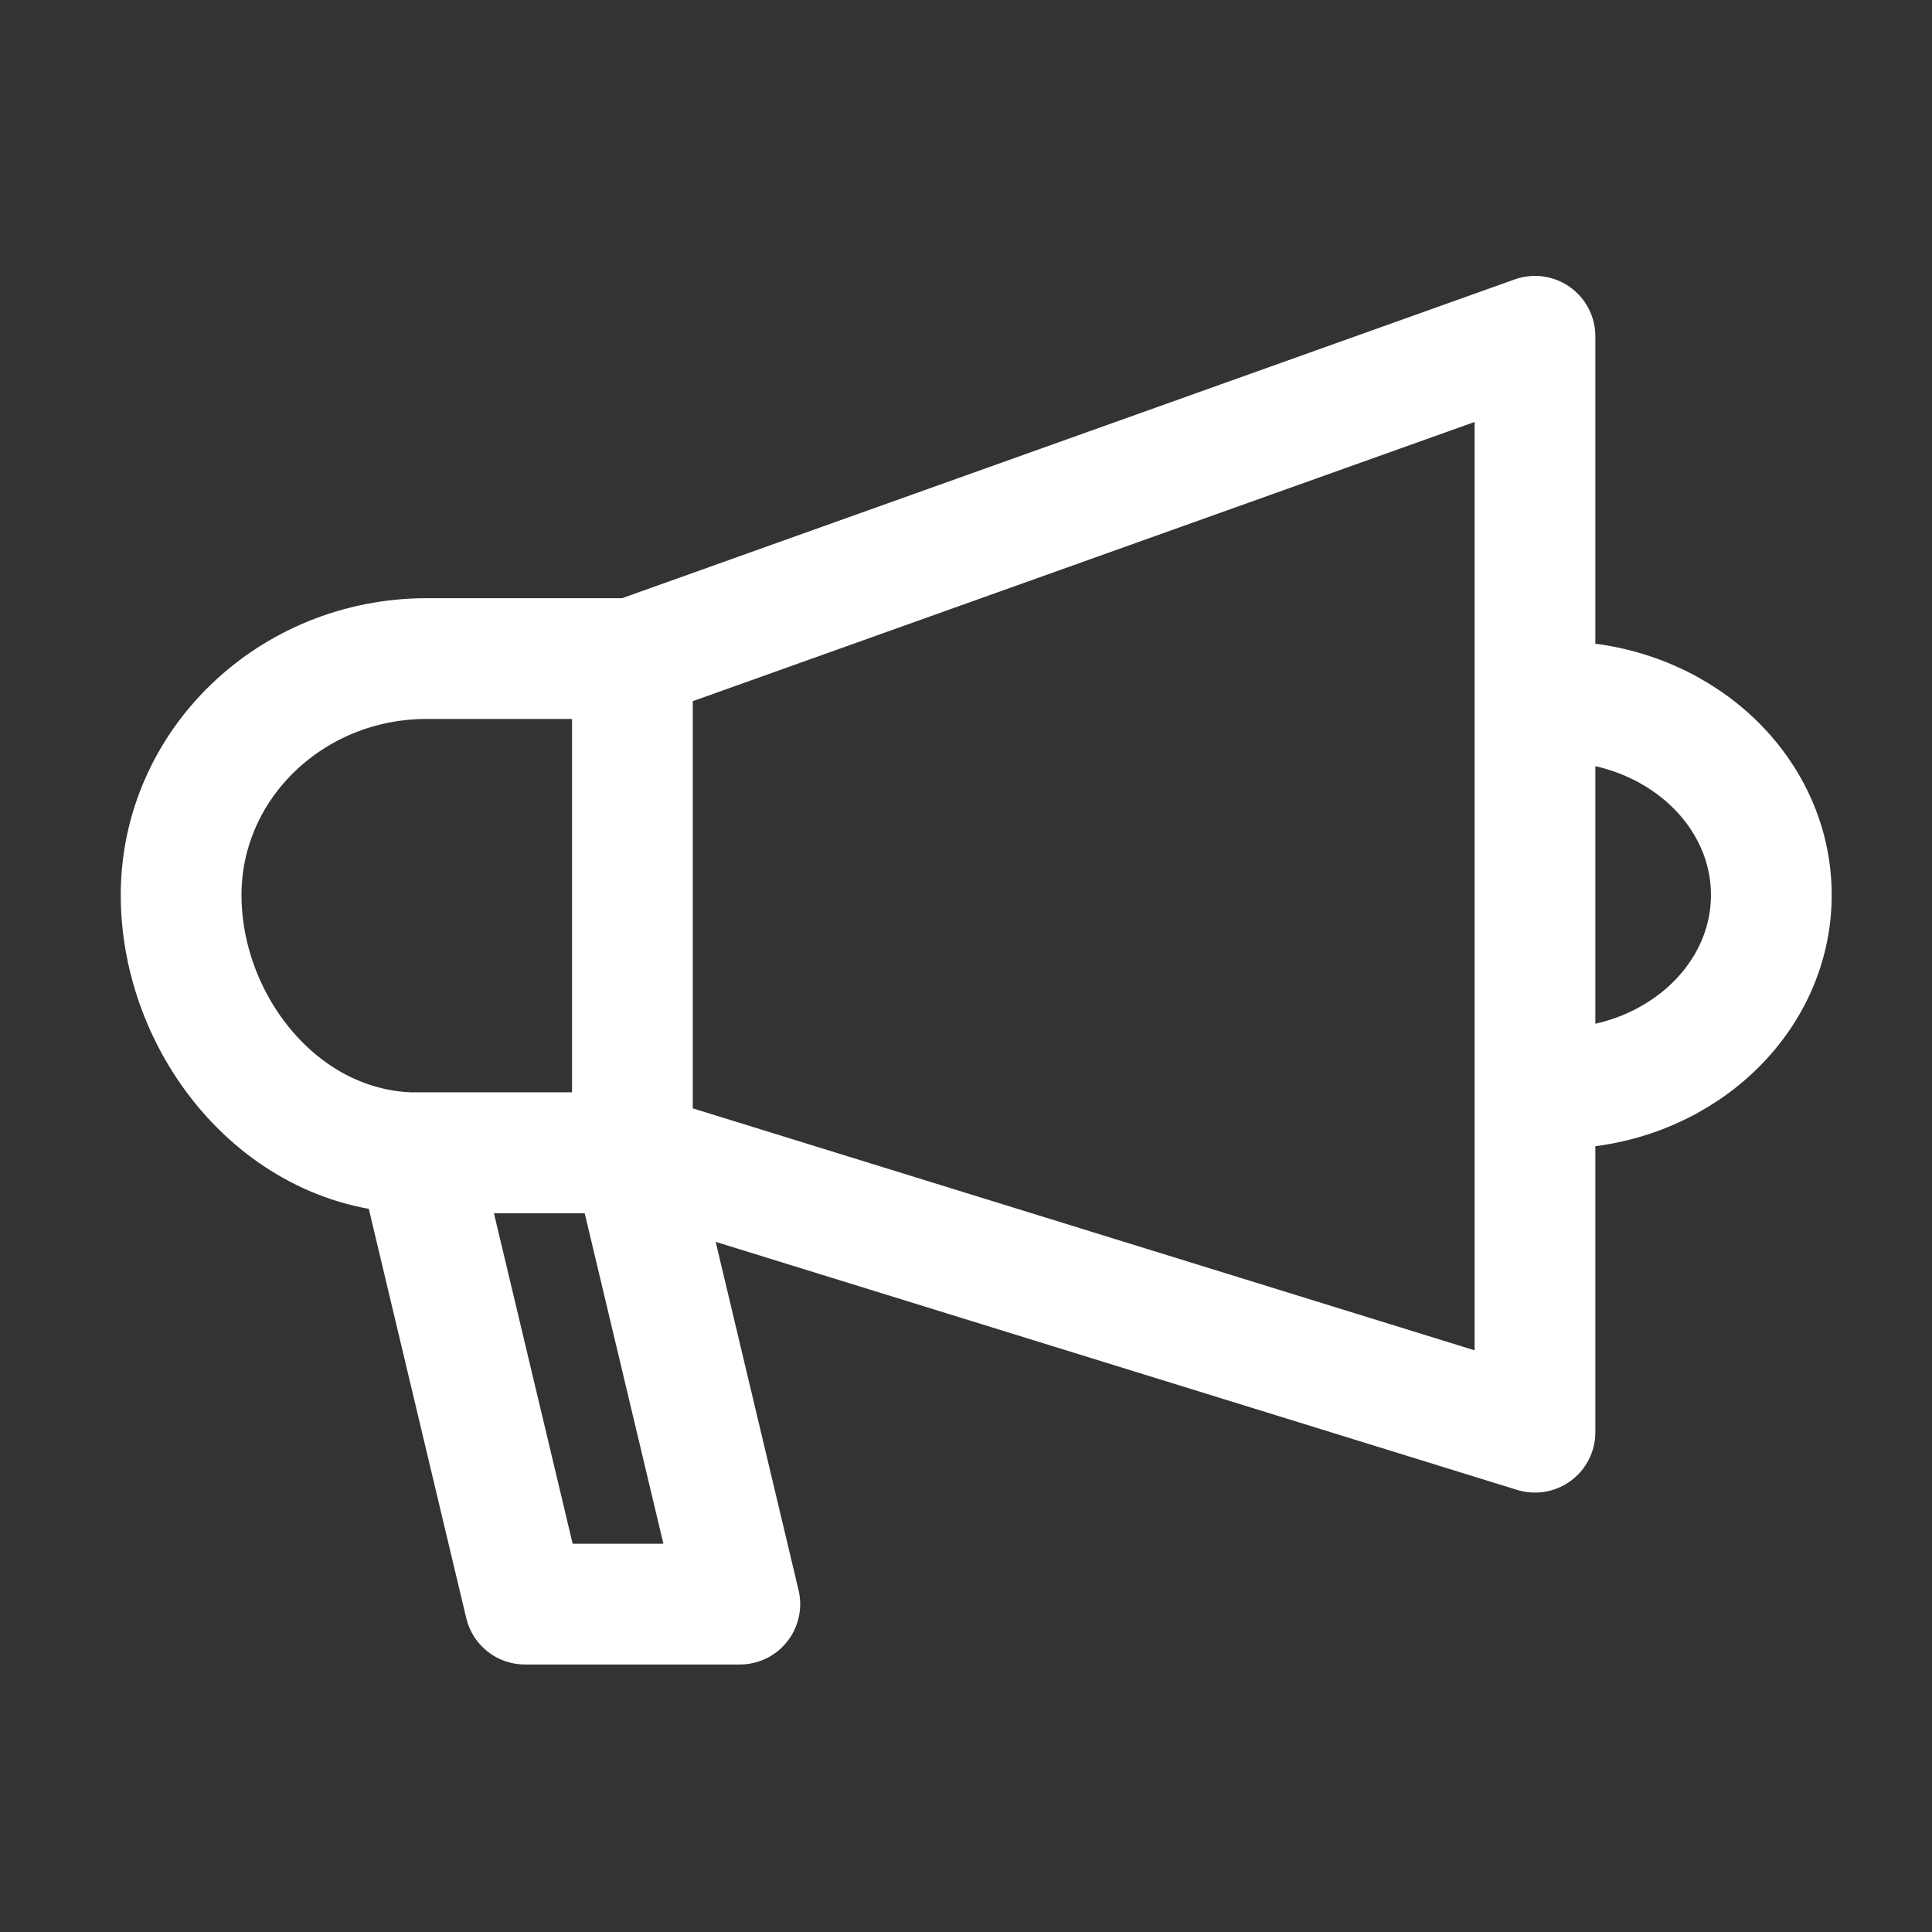 <svg width="24" height="24" viewBox="0 0 24 24" fill="none" xmlns="http://www.w3.org/2000/svg">
<rect x="0" y="0" width="24" height="24" fill="#333333" stroke="none"/>
<path d="M7.856 14.321H7.106C7.106 14.65 7.32 14.941 7.634 15.038L7.856 14.321ZM19.068 17.792L18.846 18.508C19.074 18.578 19.321 18.537 19.513 18.395C19.705 18.254 19.818 18.03 19.818 17.792H19.068ZM19.068 4.177H19.818C19.818 3.933 19.699 3.705 19.5 3.564C19.3 3.424 19.045 3.389 18.816 3.471L19.068 4.177ZM7.856 8.181L7.604 7.475C7.305 7.582 7.106 7.865 7.106 8.181H7.856ZM7.856 14.321L8.586 14.148C8.505 13.81 8.203 13.571 7.856 13.571V14.321ZM9.191 19.927V20.677C9.42 20.677 9.637 20.572 9.779 20.392C9.921 20.212 9.973 19.977 9.92 19.753L9.191 19.927ZM6.521 19.927L5.792 20.101C5.872 20.439 6.174 20.677 6.521 20.677V19.927ZM5.186 14.321V13.571C4.957 13.571 4.74 13.676 4.598 13.856C4.456 14.037 4.404 14.272 4.457 14.495L5.186 14.321ZM7.856 14.321L7.634 15.038L18.846 18.508L19.068 17.792L19.29 17.075L8.078 13.605L7.856 14.321ZM19.068 17.792H19.818V4.177H19.068H18.318V17.792H19.068ZM19.068 4.177L18.816 3.471L7.604 7.475L7.856 8.181L8.108 8.888L19.32 4.884L19.068 4.177ZM7.856 8.181H7.106V14.321H7.856H8.606V8.181H7.856ZM7.856 14.321L7.126 14.495L8.461 20.101L9.191 19.927L9.92 19.753L8.586 14.148L7.856 14.321ZM9.191 19.927V19.177H6.521V19.927V20.677H9.191V19.927ZM6.521 19.927L7.251 19.753L5.916 14.148L5.186 14.321L4.457 14.495L5.792 20.101L6.521 19.927ZM5.186 14.321V15.071H7.856V14.321V13.571H5.186V14.321Z" fill="white"/>
<path d="M19.335 13.52C20.809 13.52 22.004 12.445 22.004 11.118C22.004 9.791 20.809 8.715 19.335 8.715" stroke="white" stroke-width="1.5" stroke-linecap="round"/>
<path d="M8.123 8.181H5.301C3.616 8.181 2.25 9.496 2.25 11.118C2.25 12.74 3.502 14.321 5.186 14.321H7.856" stroke="white" stroke-width="1.5"/>
</svg>

